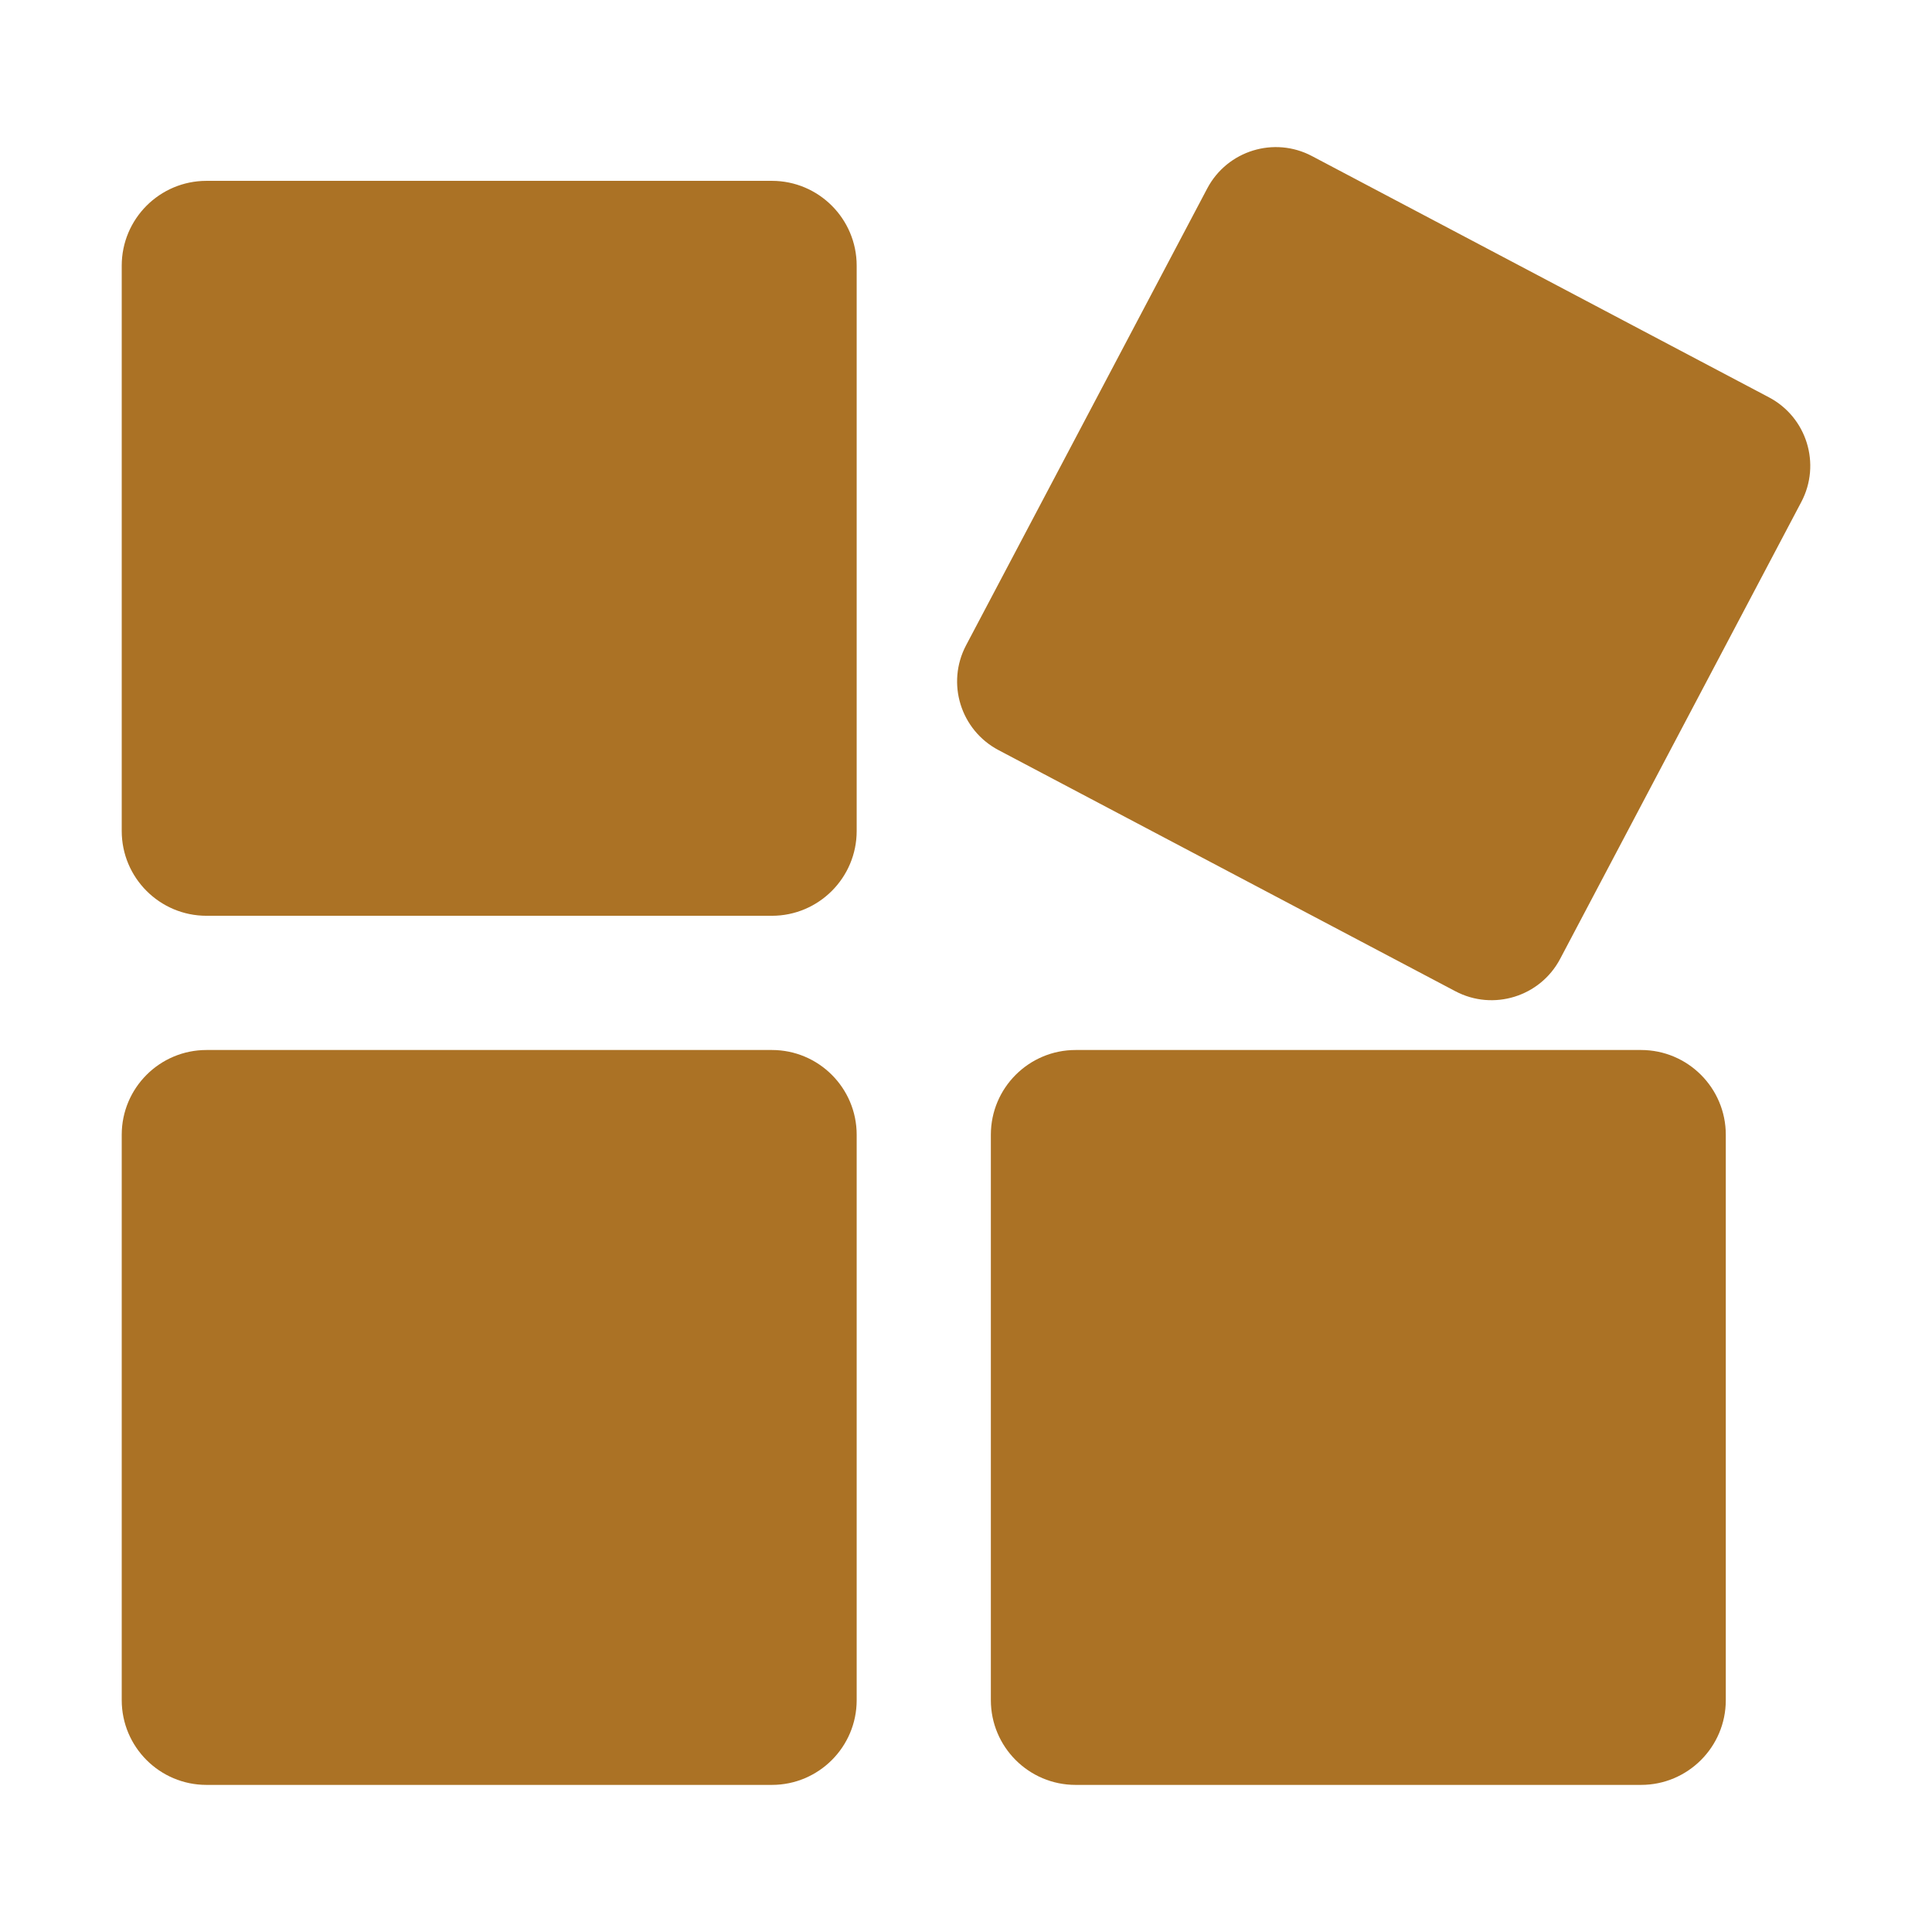 <?xml version="1.0" standalone="no"?><!DOCTYPE svg PUBLIC "-//W3C//DTD SVG 1.1//EN" "http://www.w3.org/Graphics/SVG/1.1/DTD/svg11.dtd"><svg t="1682834352368" class="icon" viewBox="0 0 1024 1024" version="1.1" xmlns="http://www.w3.org/2000/svg" p-id="8691" xmlns:xlink="http://www.w3.org/1999/xlink" width="200" height="200"><path d="M409.113 95.852h-299.65c-24.82 0-44.947 20.137-44.947 44.956v299.62c0 24.82 20.127 44.957 44.947 44.957h299.65c24.79 0 44.945-20.137 44.945-44.956V140.808c0-24.82-20.156-44.956-44.945-44.956zM869.771 556.522h-299.66c-24.82 0-44.936 20.116-44.936 44.935v299.64c0 24.821 20.116 44.937 44.937 44.937h299.66c24.8 0 44.936-20.116 44.936-44.936v-299.64c0-24.82-20.137-44.936-44.937-44.936zM937.536 210.565L695.37 82.722c-20.035-10.588-44.876-2.902-55.483 17.114L512.025 342.049c-10.568 20.077-2.892 44.877 17.174 55.505l242.174 127.823c20.056 10.588 44.936 2.902 55.524-17.135L954.72 266.07c10.599-20.076 2.922-44.916-17.184-55.504zM409.113 556.522h-299.65c-24.82 0-44.947 20.116-44.947 44.935v299.64c0 24.821 20.127 44.937 44.947 44.937h299.65c24.79 0 44.945-20.116 44.945-44.936v-299.64c0-24.82-20.156-44.936-44.945-44.936z" fill="#ab7225" p-id="8692" data-spm-anchor-id="a313x.7781069.0.i6" class="selected"></path></svg>